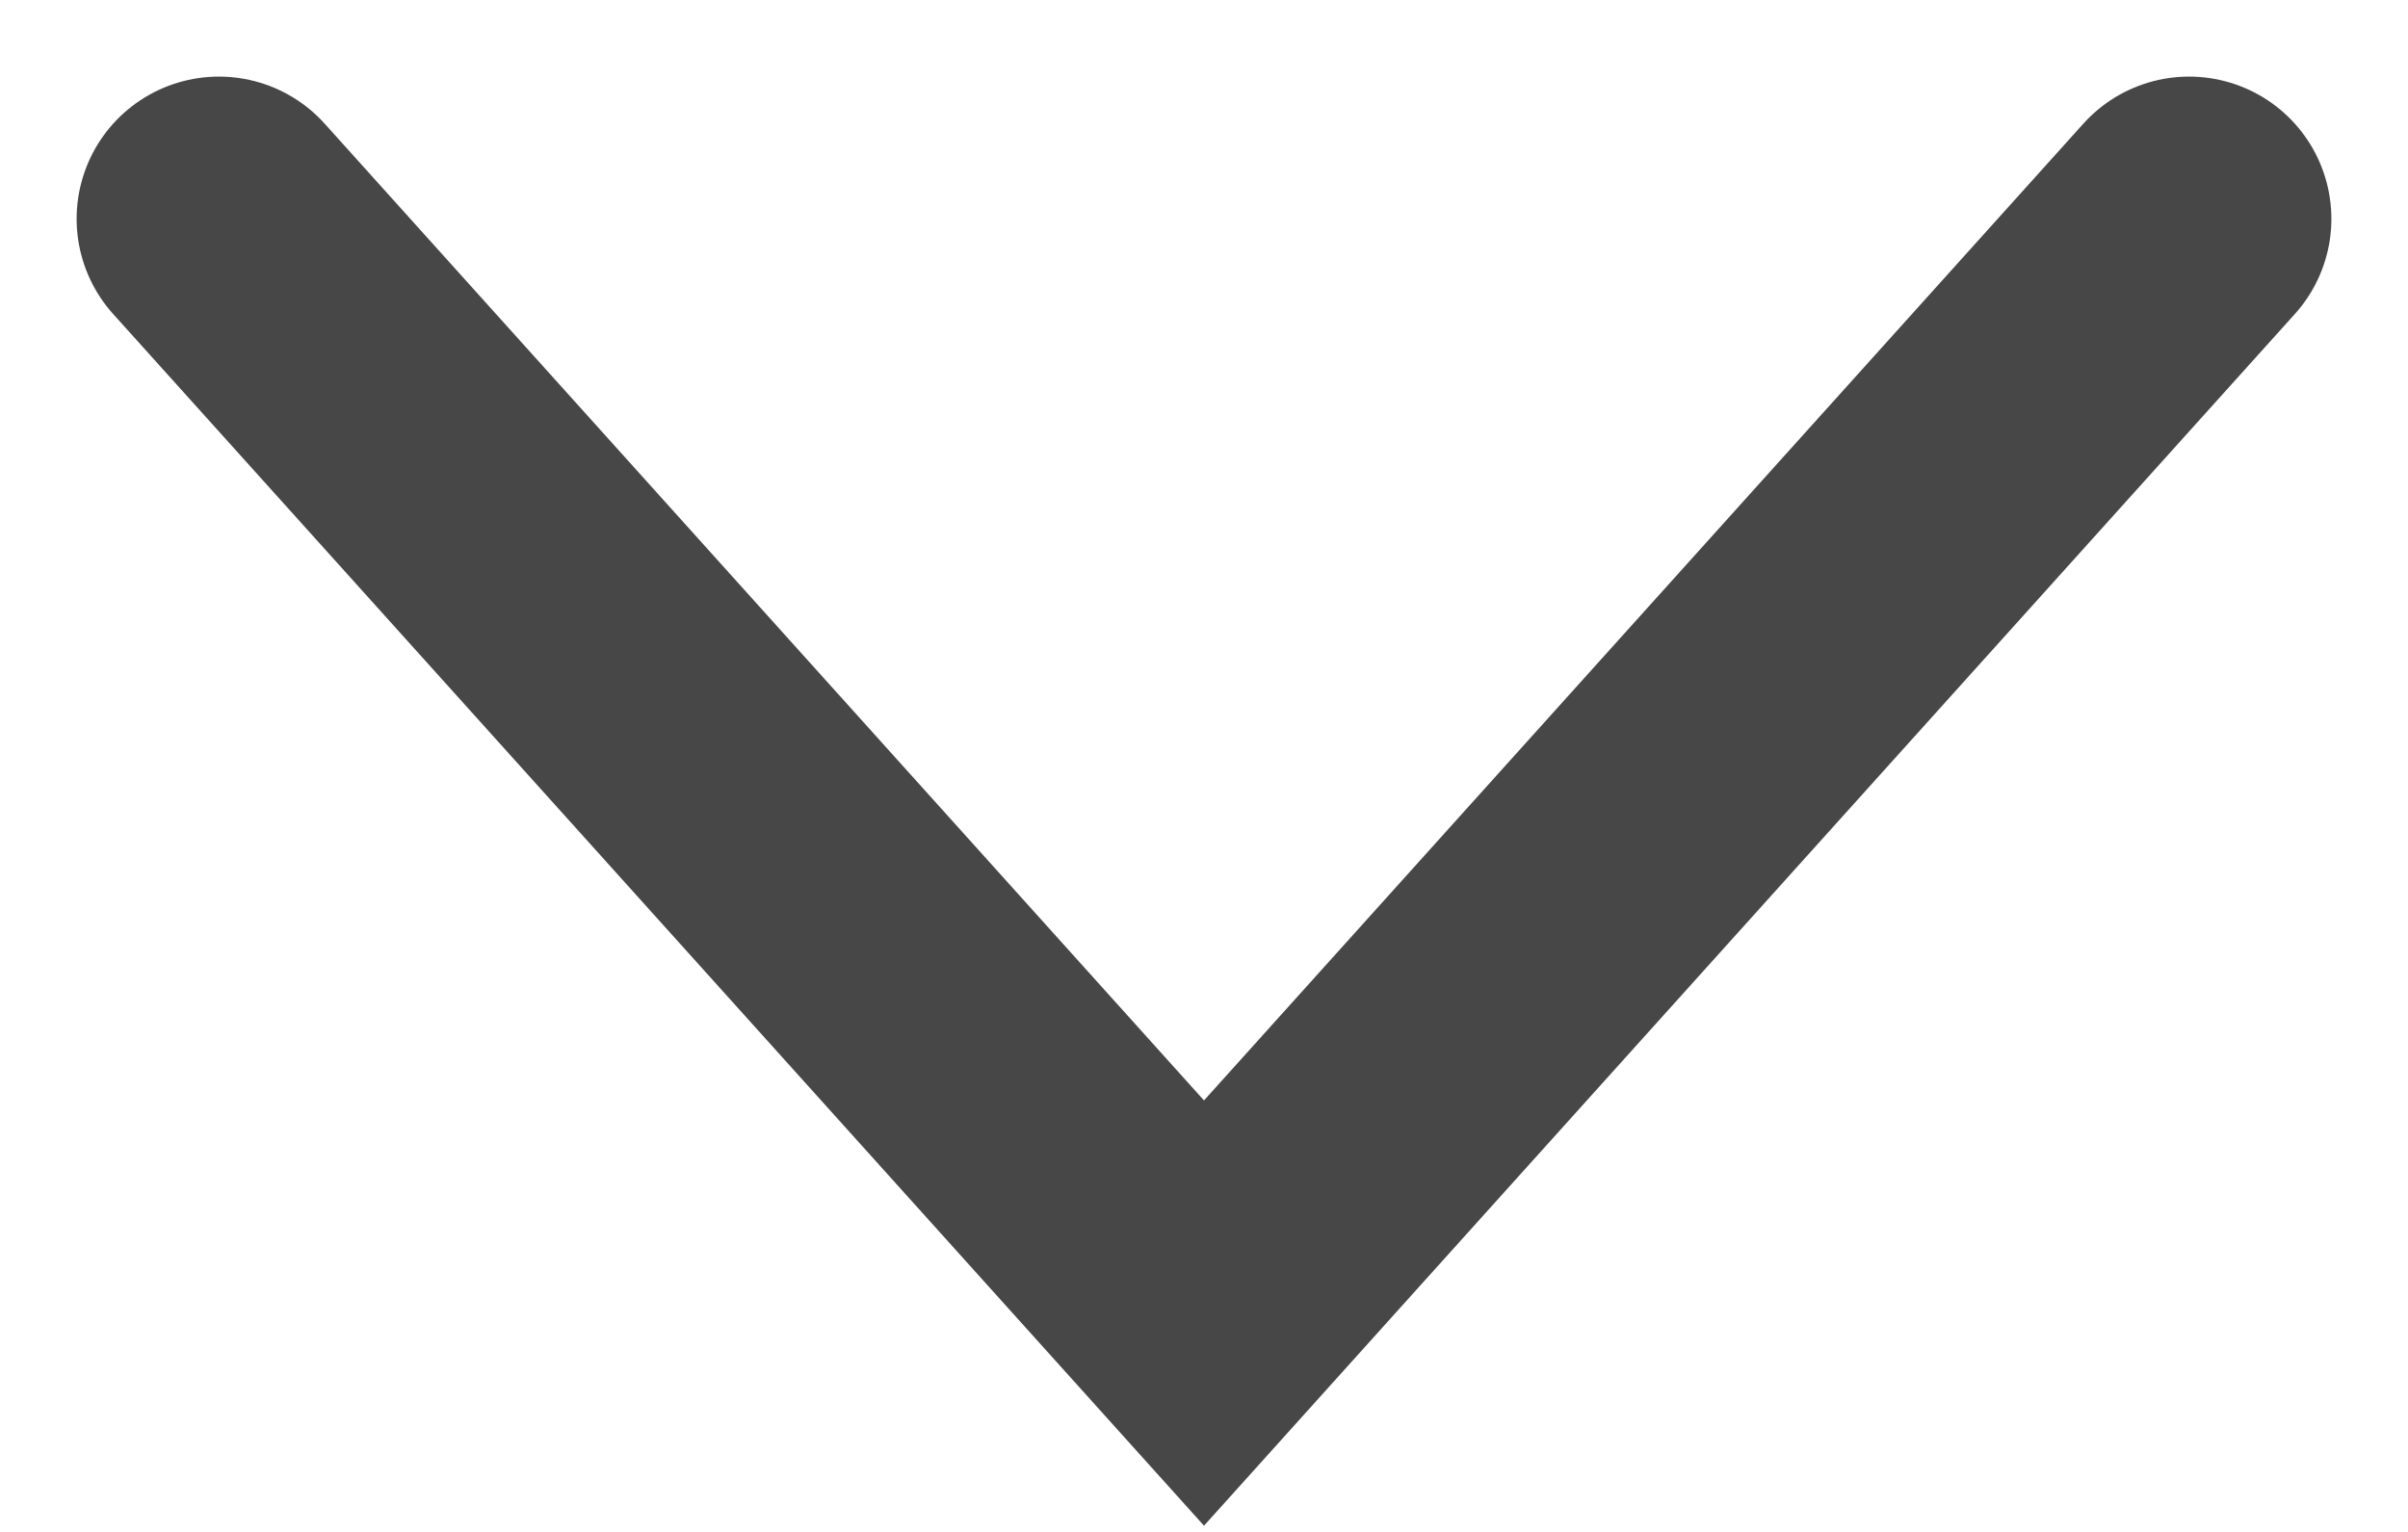 <?xml version="1.0" encoding="UTF-8"?> <svg xmlns="http://www.w3.org/2000/svg" width="11" height="7" viewBox="0 0 11 7" fill="none"> <path d="M1 1L5.5 6L10 1" stroke="#474747" stroke-width="1.3" stroke-linecap="round"></path> </svg> 